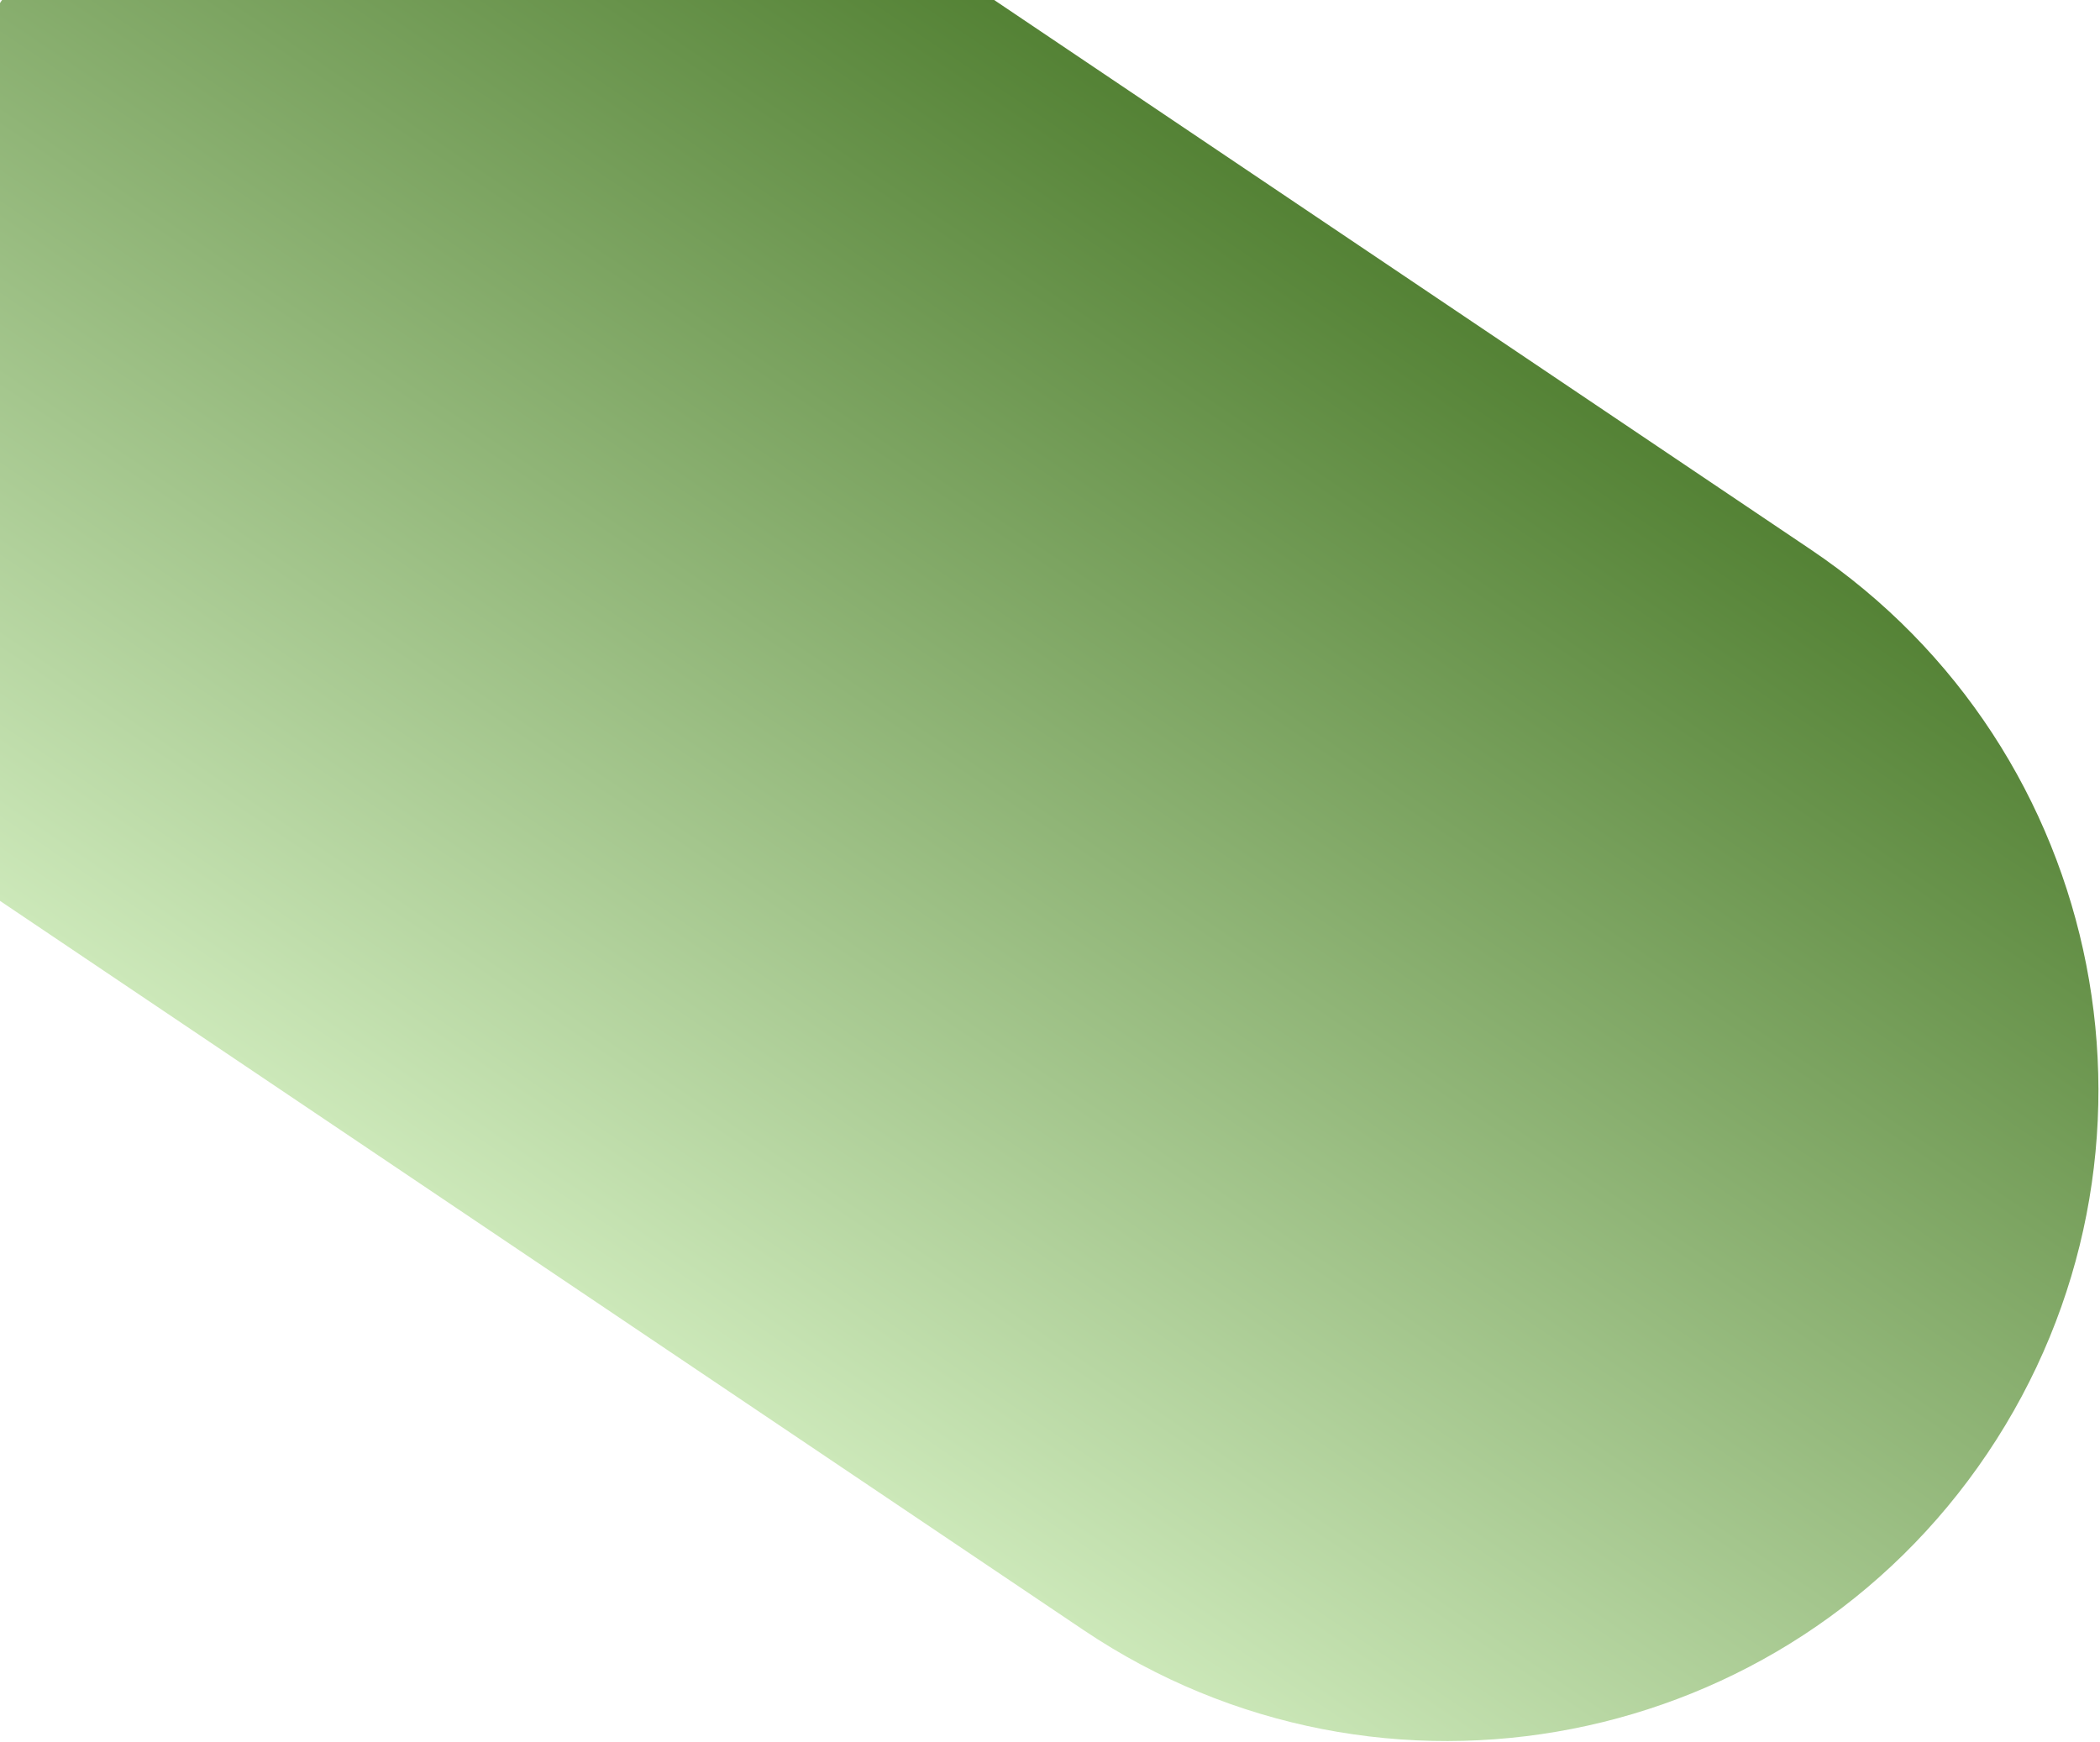 <svg width="722" height="599" viewBox="0 0 722 599" fill="none" xmlns="http://www.w3.org/2000/svg">
<path d="M622.55 188.952C725.14 257.998 752.334 397.137 683.288 499.728C614.242 602.319 475.103 629.512 372.512 560.466L-143 213.514L107.038 -158L622.55 188.952Z" fill="url(#paint0_linear_1_149351)"/>
<defs>
<linearGradient id="paint0_linear_1_149351" x1="457.672" y1="77.986" x2="207.634" y2="449.499" gradientUnits="userSpaceOnUse">
<stop stop-color="#548235"/>
<stop offset="1" stop-color="#CCE8B9"/>
</linearGradient>
</defs>
</svg>
